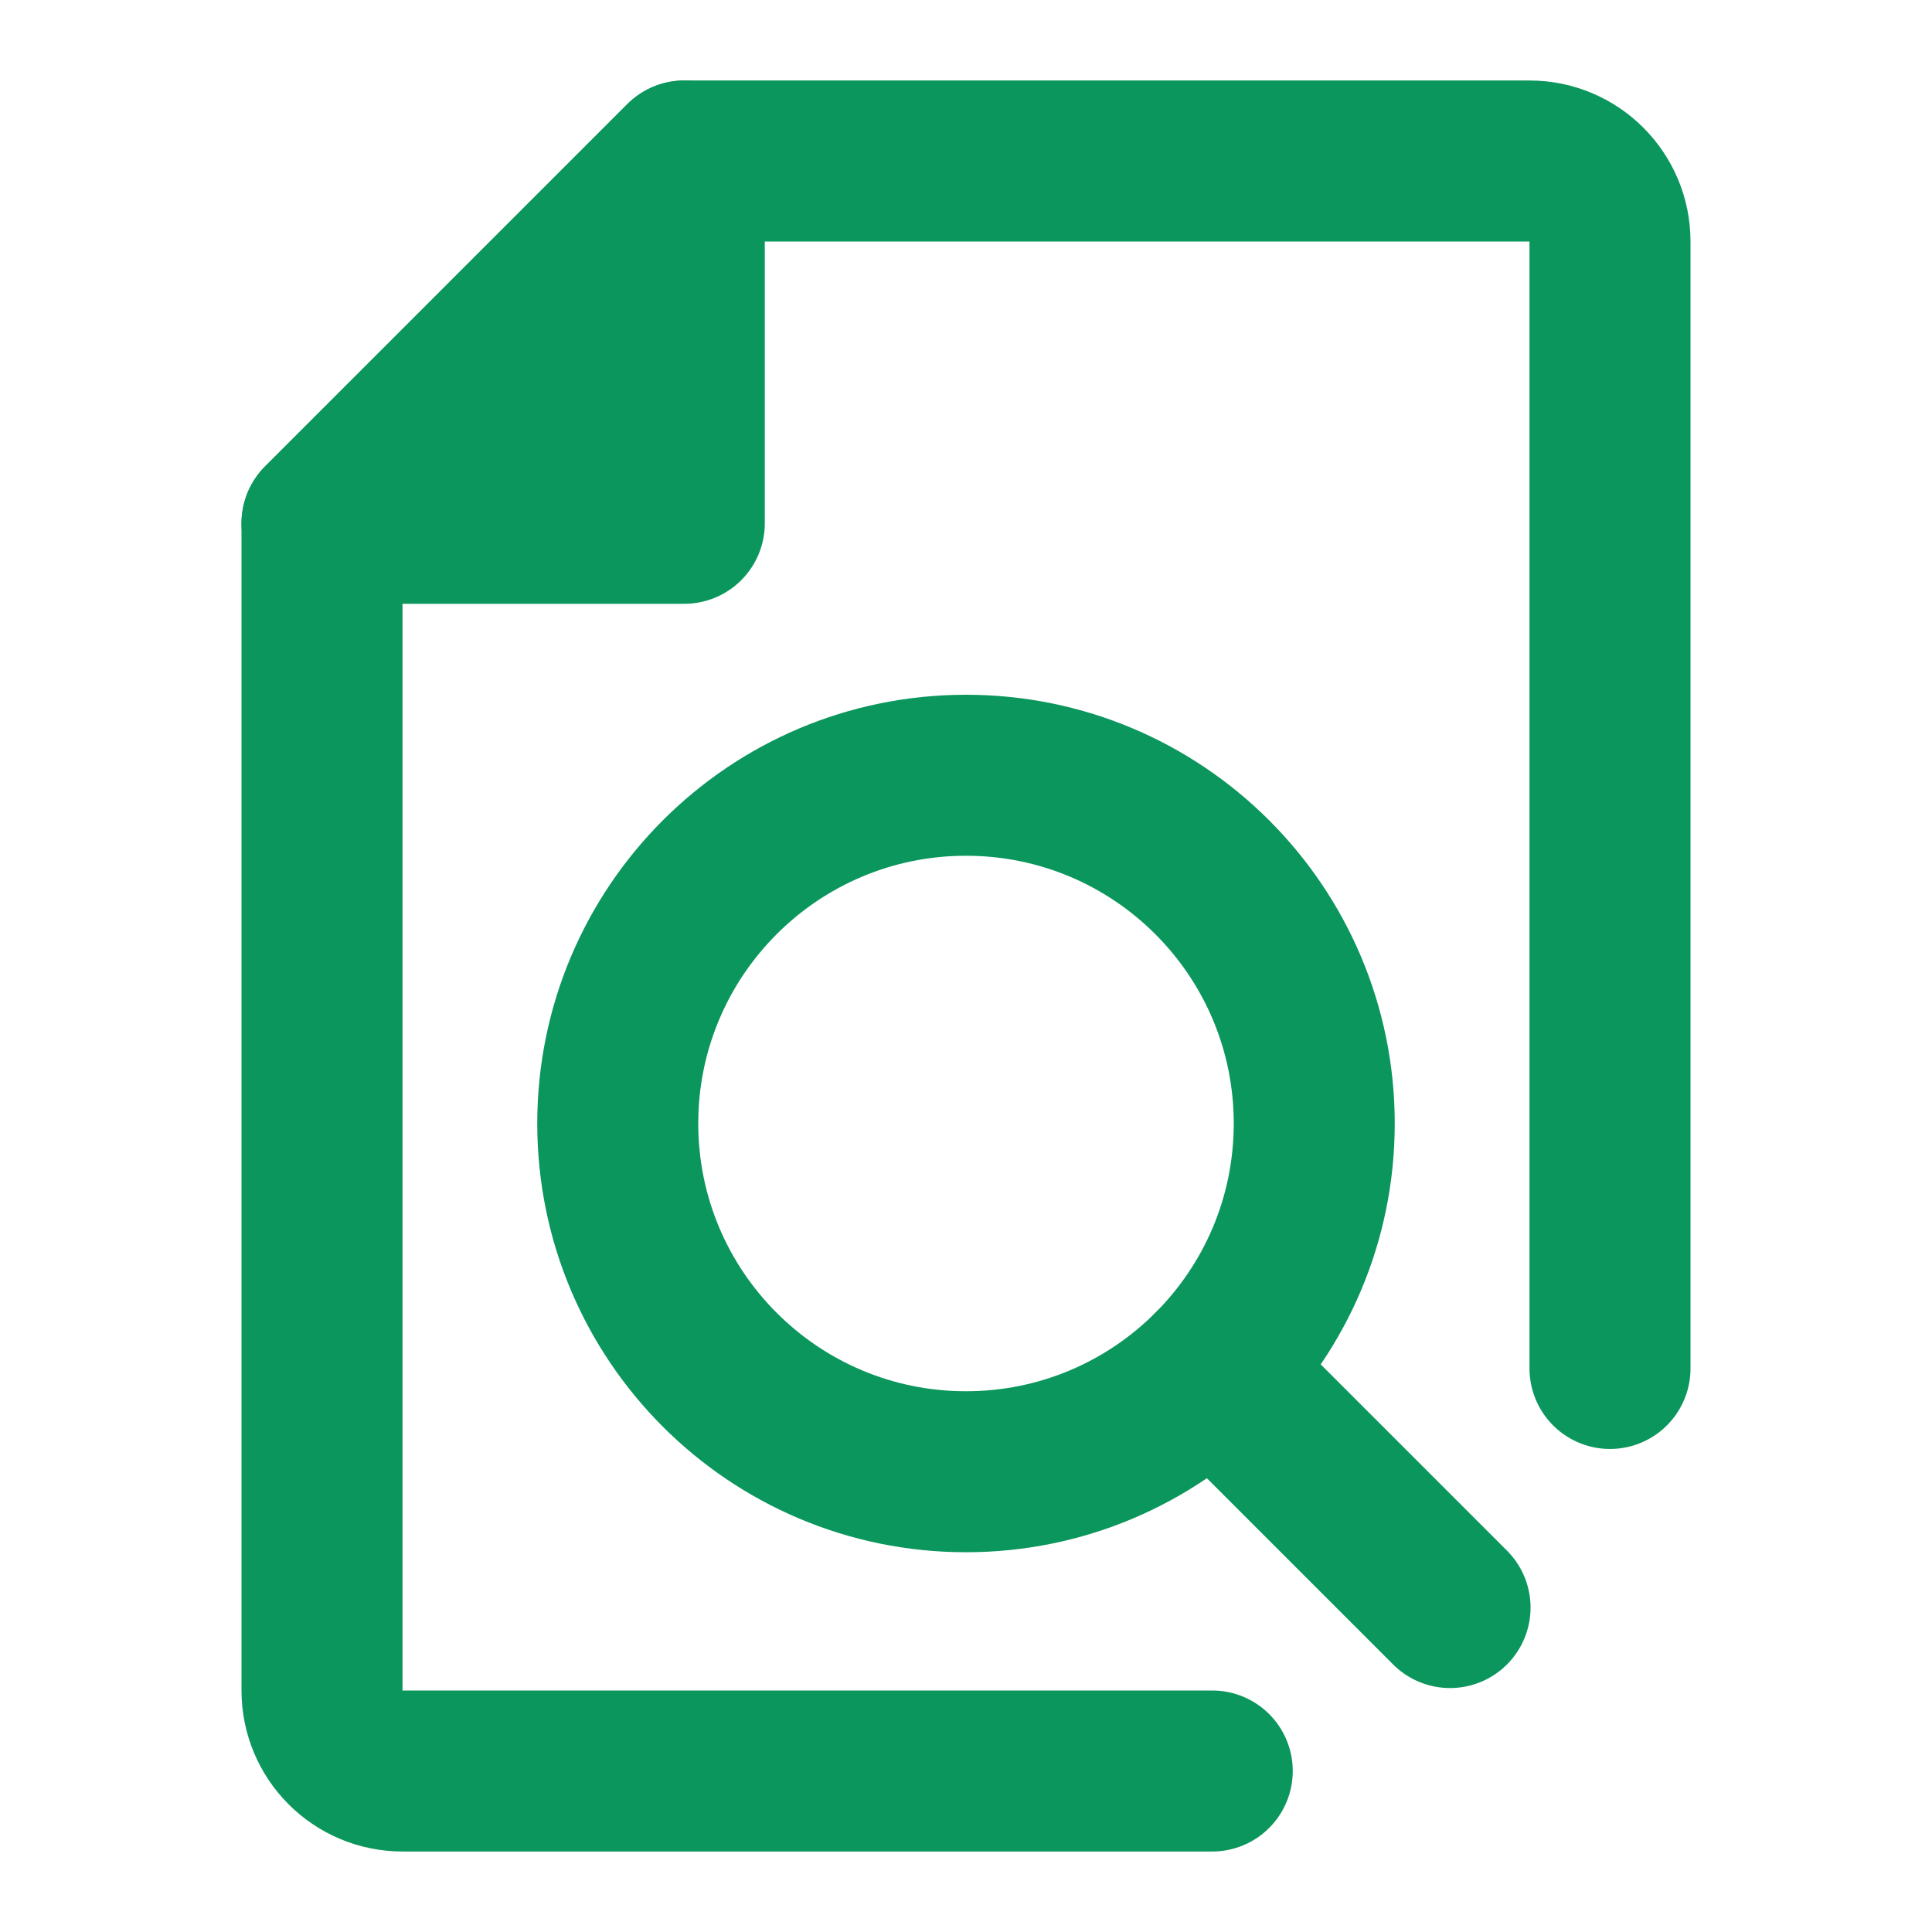 <svg width="48" height="48" viewBox="0 0 48 48" fill="none" xmlns="http://www.w3.org/2000/svg">
<mask id="mask0_79_326" style="mask-type:alpha" maskUnits="userSpaceOnUse" x="0" y="0" width="48" height="48">
<rect width="48" height="48" fill="#D9D9D9"/>
</mask>
<g mask="url(#mask0_79_326)">
<path d="M30.118 44H10C8.895 44 8 43.105 8 42V13.001L17.001 4H38C39.105 4 40 4.895 40 6V33.999" stroke="#0A965C" stroke-width="4" stroke-linecap="round" stroke-linejoin="round"/>
<path d="M24 36.565C28.778 36.565 32.652 32.692 32.652 27.913C32.652 23.135 28.778 19.261 24 19.261C19.222 19.261 15.348 23.135 15.348 27.913C15.348 32.692 19.222 36.565 24 36.565Z" stroke="#0A965C" stroke-width="4" stroke-linecap="round" stroke-linejoin="round"/>
<path d="M30.118 34.031L36.026 39.939" stroke="#0A965C" stroke-width="4" stroke-linecap="round" stroke-linejoin="round"/>
<path d="M17.001 13.001H8L17.001 4V13.001Z" fill="#0A965C" stroke="#0A965C" stroke-width="4" stroke-linecap="round" stroke-linejoin="round"/>
</g>
</svg>
